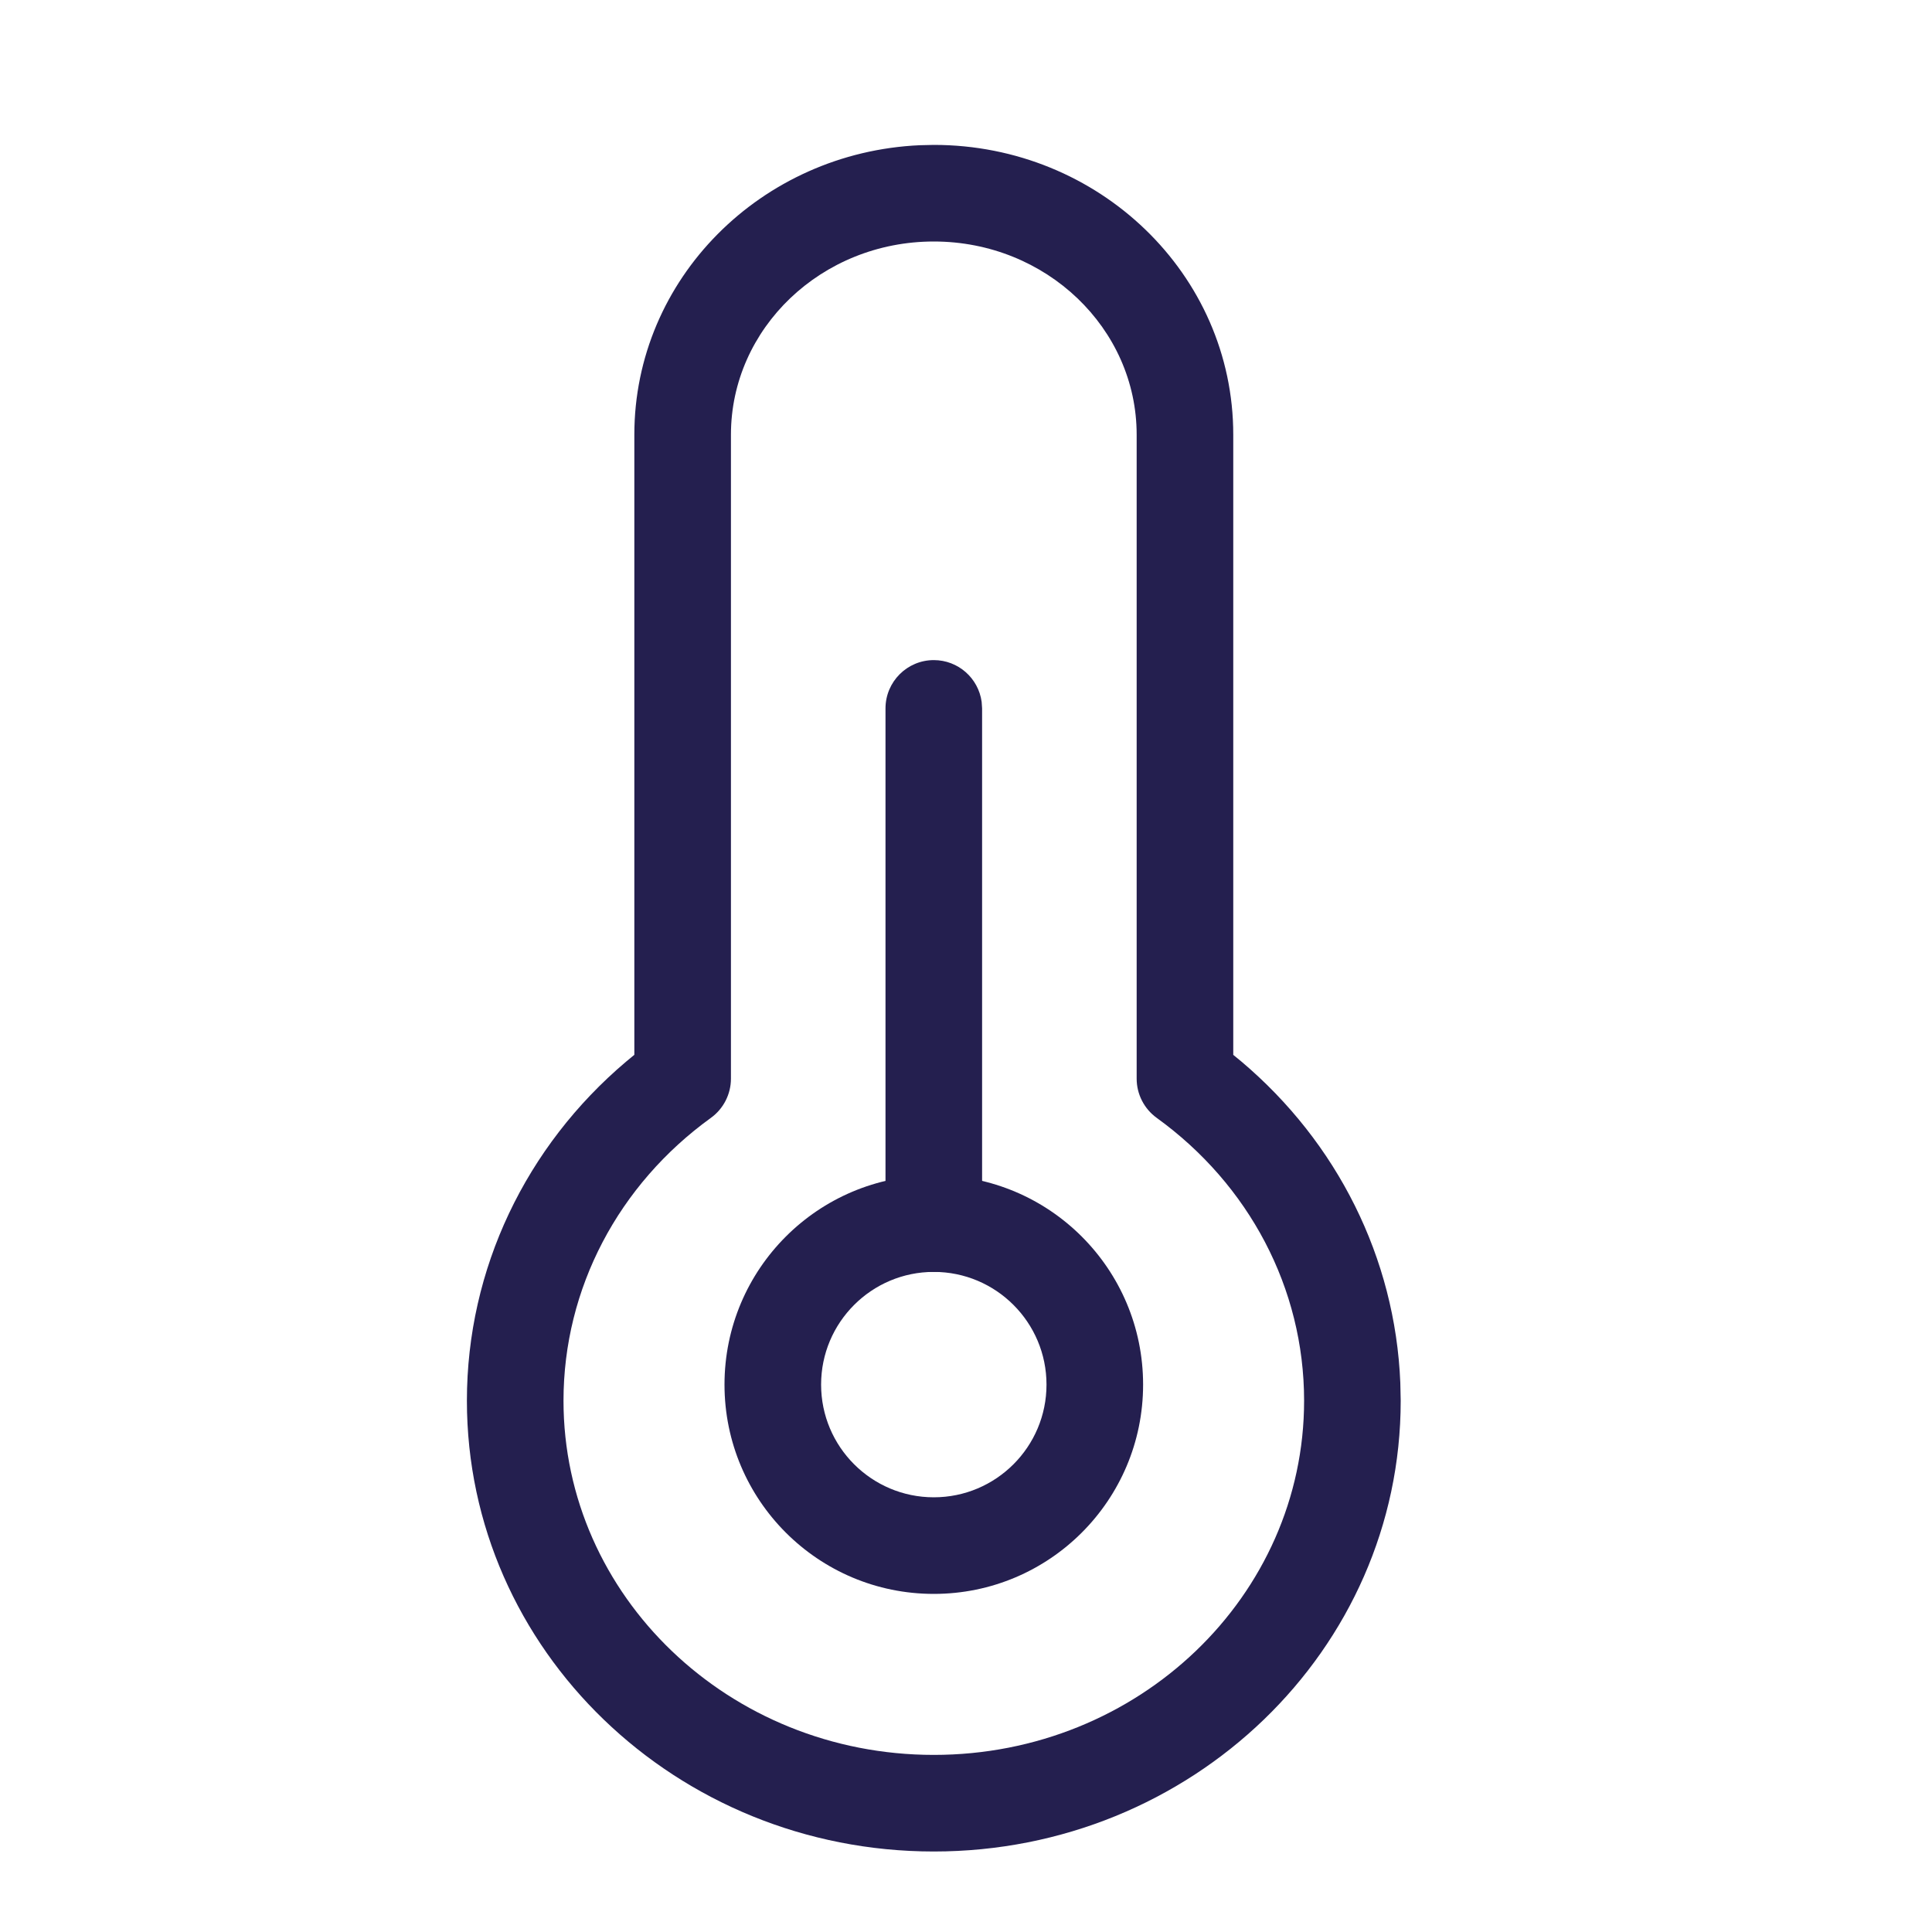 <svg width="30px" height="30px" viewBox="0 0 30 30" version="1.1" xmlns="http://www.w3.org/2000/svg" xmlns:xlink="http://www.w3.org/1999/xlink">
    <g stroke="none" stroke-width="1" fill="none" fill-rule="evenodd">
        <g transform="translate(-382, -1102)">
            <g transform="translate(382, 1102)">
                <rect x="0" y="0" width="30" height="30"></rect>
                <g transform="translate(7.25, 2.25)" fill="#241F4F" fill-rule="nonzero">
                    <path d="M7.032,0.005 C4.571,0.115 2.6,2.079 2.6,4.5 L2.6,14.129 L2.472,14.235 C0.92,15.548 0,17.45 0,19.5 C0,23.373 3.252,26.5 7.25,26.5 C11.248,26.5 14.5,23.373 14.5,19.5 L14.494,19.221 C14.415,17.278 13.51,15.488 12.028,14.235 L11.9,14.13 L11.9,4.5 C11.9,2.008 9.812,0 7.25,0 L7.032,0.005 Z M7.25,1.5 C8.996,1.5 10.4,2.85 10.4,4.5 L10.4,14.5 C10.4,14.74 10.516,14.967 10.711,15.108 C12.144,16.143 13,17.754 13,19.5 C13,22.531 10.432,25 7.25,25 C4.068,25 1.5,22.531 1.5,19.5 C1.5,17.754 2.356,16.143 3.789,15.108 C3.984,14.967 4.1,14.74 4.1,14.5 L4.1,4.5 C4.1,2.85 5.504,1.5 7.25,1.5 Z"></path>
                    <path d="M7.25,8 C7.63,8 7.943,8.282 7.993,8.648 L8,8.75 L8,16.75 C8,17.164 7.664,17.5 7.25,17.5 C6.87,17.5 6.557,17.218 6.507,16.852 L6.5,16.75 L6.5,8.75 C6.5,8.336 6.836,8 7.25,8 Z"></path>
                    <path d="M7.25,16 C5.455,16 4,17.455 4,19.25 C4,21.045 5.455,22.5 7.25,22.5 C9.045,22.5 10.5,21.045 10.5,19.25 C10.5,17.455 9.045,16 7.25,16 Z M7.25,17.5 C8.216,17.5 9,18.284 9,19.25 C9,20.216 8.216,21 7.25,21 C6.284,21 5.5,20.216 5.5,19.25 C5.5,18.284 6.284,17.5 7.25,17.5 Z"></path>
                </g>
            </g>
        </g>
    </g>
</svg>